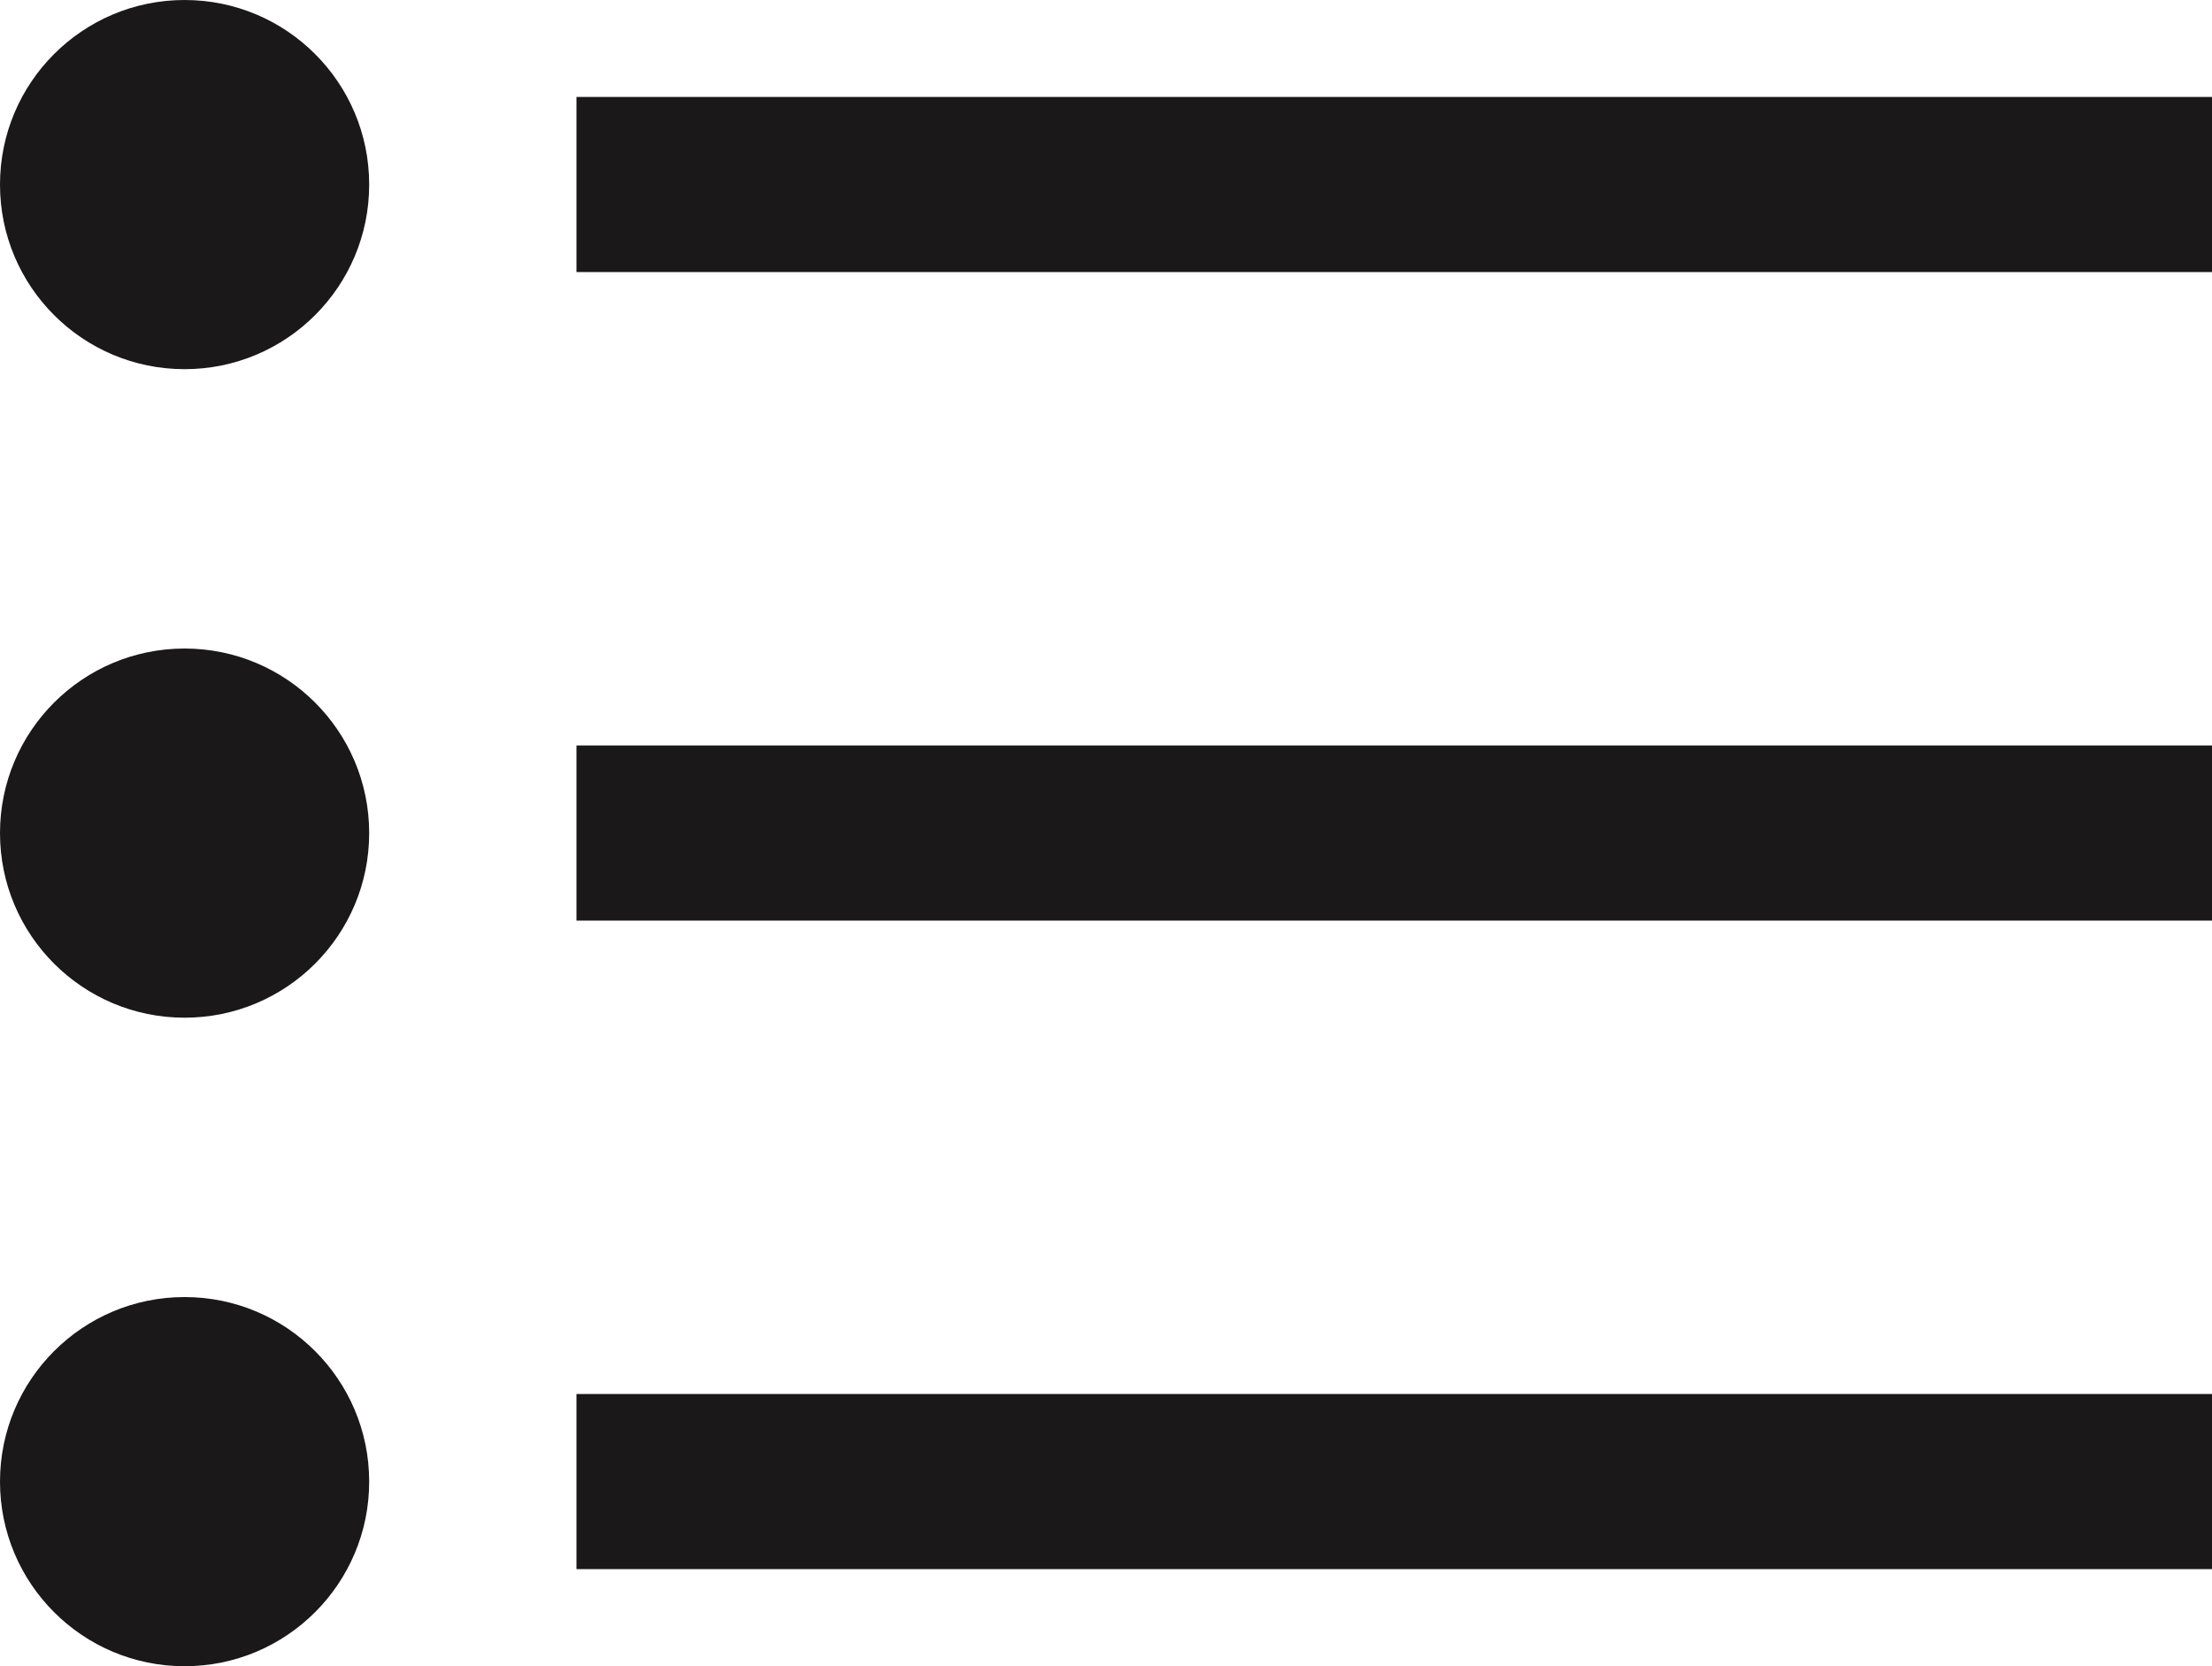 <svg xmlns="http://www.w3.org/2000/svg" width="14.236" height="10.724" viewBox="0 0 14.236 10.724">
  <g id="icon-filter" transform="translate(-288.241 -666.785)">
    <g id="Group_151" data-name="Group 151" transform="translate(288.241 666.785)">
      <circle id="Ellipse_35" data-name="Ellipse 35" cx="1.188" cy="1.188" r="1.188" fill="#1a1818"/>
    </g>
    <g id="Group_152" data-name="Group 152" transform="translate(288.241 670.959)">
      <circle id="Ellipse_36" data-name="Ellipse 36" cx="1.188" cy="1.188" r="1.188" fill="#1a1818"/>
    </g>
    <g id="Group_153" data-name="Group 153" transform="translate(288.241 675.133)">
      <circle id="Ellipse_37" data-name="Ellipse 37" cx="1.188" cy="1.188" r="1.188" fill="#1a1818"/>
    </g>
    <g id="Group_154" data-name="Group 154" transform="translate(291.951 667.409)">
      <rect id="Rectangle_208" data-name="Rectangle 208" width="10.526" height="1.127" fill="#1a1818"/>
    </g>
    <g id="Group_155" data-name="Group 155" transform="translate(291.951 671.583)">
      <rect id="Rectangle_209" data-name="Rectangle 209" width="10.526" height="1.127" fill="#1a1818"/>
    </g>
    <g id="Group_156" data-name="Group 156" transform="translate(291.951 675.757)">
      <rect id="Rectangle_210" data-name="Rectangle 210" width="10.526" height="1.127" fill="#1a1818"/>
    </g>
  </g>
</svg>
